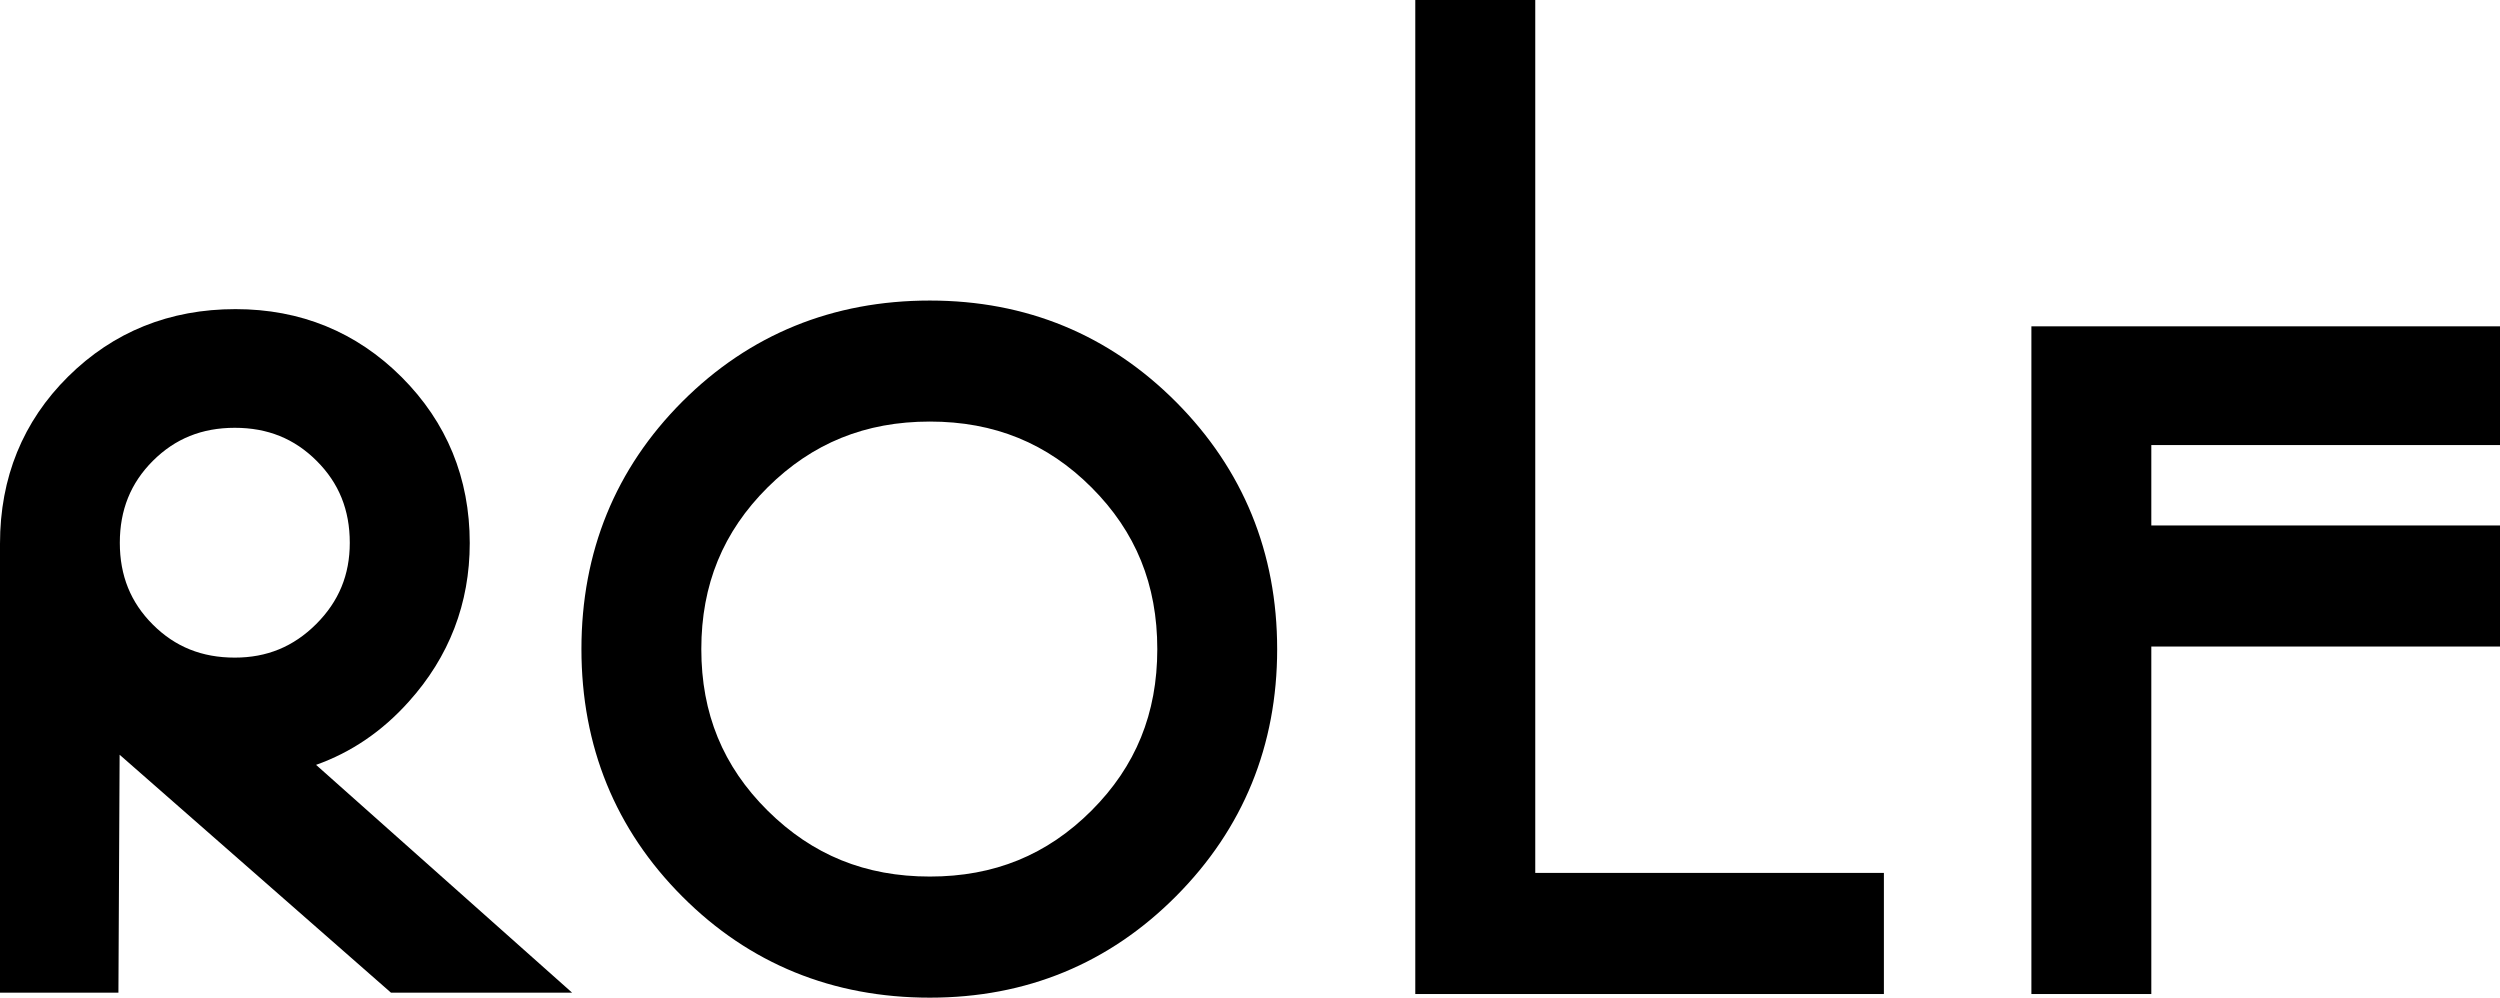 <svg xmlns="http://www.w3.org/2000/svg" xmlns:xlink="http://www.w3.org/1999/xlink" id="Capa_1" x="0px" y="0px" width="50.117px" height="20px" viewBox="0 0 50.117 20" xml:space="preserve"><g>	<path fill="#8D8D8D" d="M-772.188,126.943c5.963-2.113,11.26-5.69,15.794-10.744c6.926-7.683,10.415-16.793,10.415-27.064  c0-11.071-3.918-20.594-11.622-28.297c-7.714-7.7-17.23-11.586-28.322-11.586c-11.221,0-20.812,3.85-28.53,11.497  c-7.718,7.65-11.615,17.227-11.615,28.494v76.538h20.188l0.211-40.563l46.265,40.563h30.875L-772.188,126.943z M-786.037,69.479  c5.587,0,10.157,1.837,13.957,5.637c3.804,3.796,5.645,8.359,5.645,13.971c0,5.447-1.852,9.984-5.741,13.863  c-3.871,3.851-8.398,5.709-13.86,5.709c-5.598,0-10.171-1.83-13.968-5.63c-3.792-3.778-5.633-8.349-5.633-13.942  c0-5.612,1.848-10.182,5.633-13.971C-796.204,71.316-791.635,69.479-786.037,69.479"></path>	<path fill="#8D8D8D" d="M-625.535,65.113c-11.446-11.507-25.564-17.327-42.007-17.327c-16.56,0-30.753,5.781-42.182,17.209  c-11.436,11.446-17.223,25.635-17.223,42.221c0,16.578,5.788,30.765,17.223,42.211c11.425,11.428,25.622,17.209,42.182,17.209  c16.453,0,30.561-5.816,42-17.327c11.428-11.489,17.216-25.679,17.216-42.093C-608.333,90.763-614.114,76.606-625.535,65.113   M-667.542,145.982c-10.995,0-20.023-3.664-27.659-11.238c-7.606-7.557-11.306-16.561-11.306-27.534  c0-10.995,3.703-20.01,11.306-27.566c7.618-7.55,16.668-11.228,27.659-11.228c10.981,0,20.014,3.678,27.563,11.228  c7.55,7.557,11.217,16.571,11.217,27.566c0,10.974-3.671,19.984-11.217,27.534C-647.564,142.318-656.571,145.982-667.542,145.982"></path>	<polygon fill="#8D8D8D" points="-584.778,-3.453 -584.778,166.013 -504.888,166.013 -504.888,145.366 -564.325,145.366   -564.325,-3.453  "></polygon>	<polygon fill="#8D8D8D" points="-399.848,72.419 -399.848,52.177 -479.738,52.177 -479.738,166.013 -459.3,166.013 -459.3,106.772   -399.848,106.772 -399.848,86.129 -459.3,86.129 -459.3,72.419  "></polygon></g><g>	<path d="M6.336,15.333c0.701-0.249,1.323-0.669,1.856-1.264c0.814-0.903,1.225-1.975,1.225-3.182c0-1.302-0.46-2.421-1.366-3.328  c-0.907-0.905-2.026-1.362-3.33-1.362c-1.319,0-2.447,0.453-3.355,1.352C0.458,8.449,0,9.575,0,10.9v9h2.374l0.024-4.77l5.44,4.77  h3.631L6.336,15.333z M4.707,8.576c0.657,0,1.194,0.216,1.641,0.663c0.447,0.446,0.664,0.983,0.664,1.643  c0,0.64-0.218,1.174-0.675,1.63c-0.455,0.453-0.987,0.671-1.63,0.671c-0.658,0-1.196-0.215-1.643-0.662  c-0.445-0.444-0.662-0.981-0.662-1.639c0-0.66,0.217-1.197,0.662-1.643C3.512,8.792,4.049,8.576,4.707,8.576"></path>	<path d="M23.58,8.062c-1.347-1.353-3.007-2.037-4.939-2.037c-1.947,0-3.616,0.68-4.96,2.023c-1.345,1.346-2.025,3.014-2.025,4.964  c0,1.95,0.681,3.618,2.025,4.963C15.023,19.32,16.693,20,18.641,20c1.935,0,3.593-0.684,4.938-2.037  c1.344-1.351,2.024-3.02,2.024-4.95C25.603,11.079,24.923,9.414,23.58,8.062 M18.641,17.572c-1.293,0-2.354-0.431-3.253-1.322  c-0.895-0.888-1.329-1.947-1.329-3.237c0-1.293,0.436-2.353,1.329-3.242c0.896-0.888,1.96-1.32,3.253-1.32  c1.291,0,2.353,0.433,3.24,1.32C22.77,10.66,23.2,11.72,23.2,13.013c0,1.29-0.432,2.35-1.319,3.237  C20.989,17.141,19.93,17.572,18.641,17.572"></path>	<polygon points="28.372,0 28.372,19.927 37.766,19.927 37.766,17.499 30.777,17.499 30.777,0  "></polygon>	<polygon points="50.117,8.922 50.117,6.542 40.723,6.542 40.723,19.927 43.127,19.927 43.127,12.961 50.117,12.961 50.117,10.534   43.127,10.534 43.127,8.922  "></polygon></g></svg>